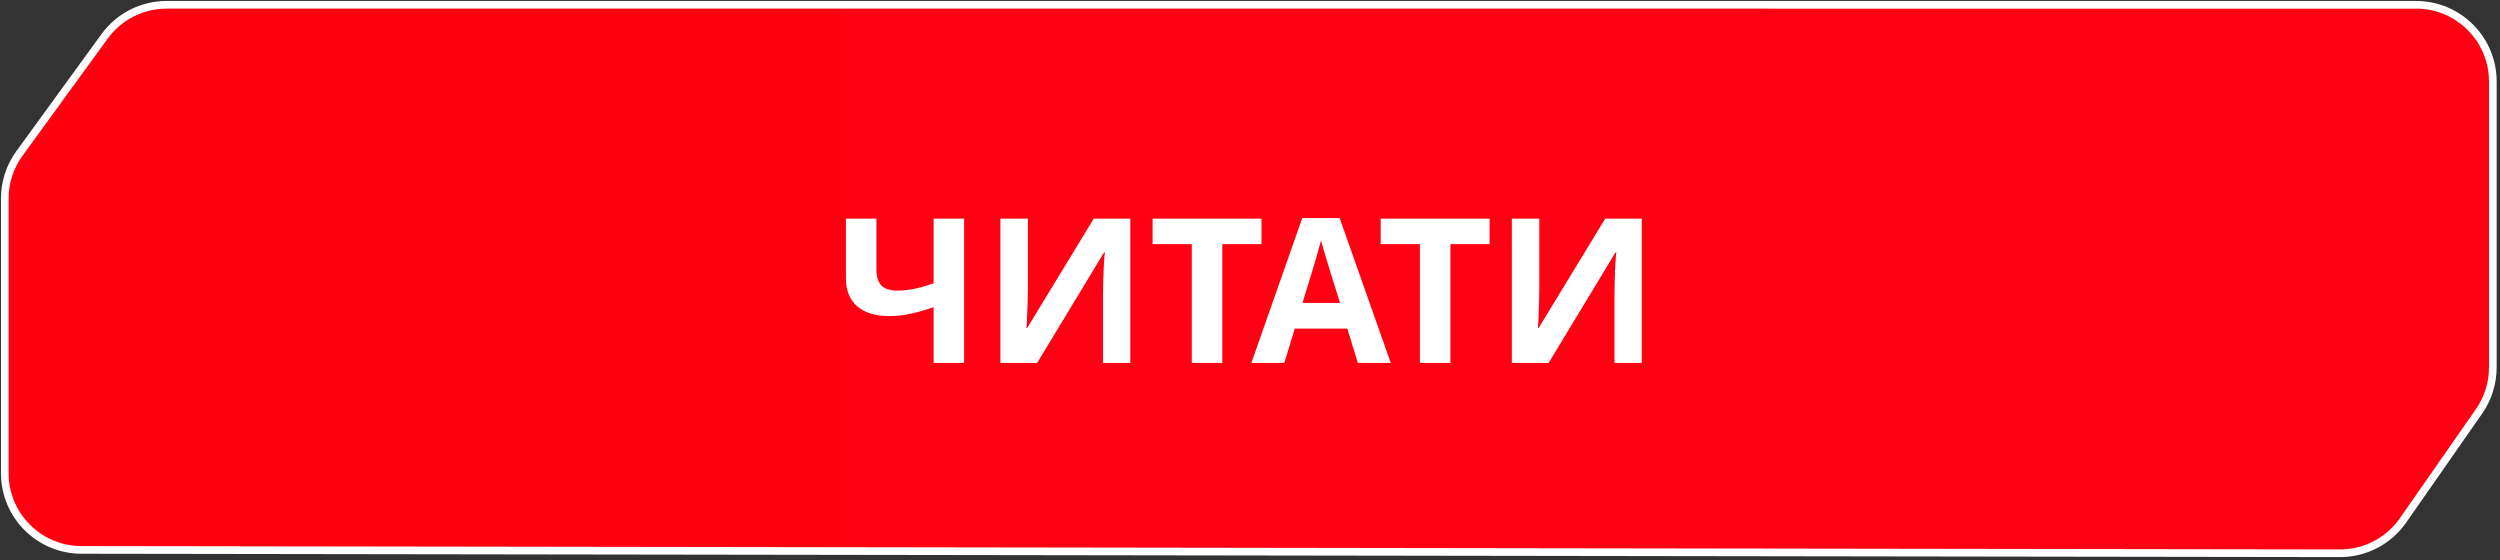 <?xml version="1.0" encoding="UTF-8"?> <svg xmlns="http://www.w3.org/2000/svg" width="522" height="117" viewBox="0 0 522 117" fill="none"><rect x="0" y="0" width="522" height="117" fill="#333333" stroke="none"/><path d="M1 41.45V98.802C1 107.64 8.157 114.807 16.994 114.82L488.582 115.52C493.829 115.528 498.747 112.966 501.747 108.662L517.622 85.889C519.496 83.202 520.5 80.005 520.5 76.729V17.02C520.5 8.174 513.328 1.002 504.482 1.002L34.791 1C29.667 1 24.852 3.452 21.837 7.595L4.065 32.027C2.073 34.765 1 38.064 1 41.45Z" fill="url(#paint0_linear_2132_2)" stroke="url(#paint1_linear_2132_2)" stroke-width="1.602"></path><path d="M201.309 75.781H194.939V64.137C193.167 64.756 191.535 65.22 190.045 65.529C188.582 65.839 187.106 65.993 185.615 65.993C182.802 65.993 180.594 65.319 178.991 63.968C177.416 62.59 176.629 60.636 176.629 58.104V45.659H182.999V56.29C182.999 57.753 183.337 58.85 184.012 59.581C184.687 60.312 185.826 60.678 187.429 60.678C188.61 60.678 189.792 60.551 190.973 60.298C192.154 60.045 193.476 59.665 194.939 59.159V45.659H201.309V75.781ZM208.883 45.659H214.621V60.214C214.621 60.917 214.607 61.704 214.579 62.576C214.551 63.448 214.523 64.306 214.495 65.15C214.466 65.965 214.438 66.683 214.41 67.301C214.382 67.892 214.354 68.3 214.326 68.525H214.452L228.375 45.659H236.011V75.781H230.315V61.311C230.315 60.551 230.329 59.721 230.357 58.822C230.385 57.893 230.414 57.007 230.442 56.164C230.498 55.32 230.54 54.589 230.568 53.97C230.625 53.323 230.667 52.901 230.695 52.704H230.526L216.562 75.781H208.883V45.659ZM255.217 75.781H248.846V50.974H240.662V45.659H263.401V50.974H255.217V75.781ZM283.516 75.781L281.322 68.609H270.353L268.16 75.781H261.283L271.914 45.532H279.719L290.393 75.781H283.516ZM277.61 56.248C277.469 55.77 277.286 55.165 277.061 54.434C276.836 53.703 276.611 52.957 276.386 52.198C276.161 51.438 275.978 50.778 275.838 50.215C275.697 50.778 275.5 51.481 275.247 52.325C275.022 53.14 274.797 53.928 274.572 54.687C274.375 55.418 274.221 55.939 274.108 56.248L271.956 63.251H279.804L277.61 56.248ZM302.843 75.781H296.473V50.974H288.288V45.659H311.028V50.974H302.843V75.781ZM315.673 45.659H321.411V60.214C321.411 60.917 321.396 61.704 321.368 62.576C321.34 63.448 321.312 64.306 321.284 65.15C321.256 65.965 321.228 66.683 321.2 67.301C321.171 67.892 321.143 68.3 321.115 68.525H321.242L335.164 45.659H342.8V75.781H337.105V61.311C337.105 60.551 337.119 59.721 337.147 58.822C337.175 57.893 337.203 57.007 337.231 56.164C337.287 55.32 337.33 54.589 337.358 53.97C337.414 53.323 337.456 52.901 337.484 52.704H337.316L323.351 75.781H315.673V45.659Z" fill="white"></path><defs><linearGradient id="paint0_linear_2132_2" x1="1" y1="58.267" x2="351" y2="58.267" gradientUnits="userSpaceOnUse"><stop stop-color="#FF0011"></stop><stop offset="1" stop-color="#FF0112"></stop></linearGradient><linearGradient id="paint1_linear_2132_2" x1="332.095" y1="115.31" x2="10.708" y2="1.057" gradientUnits="userSpaceOnUse"><stop stop-color="white"></stop><stop offset="1" stop-color="white"></stop></linearGradient></defs></svg> 